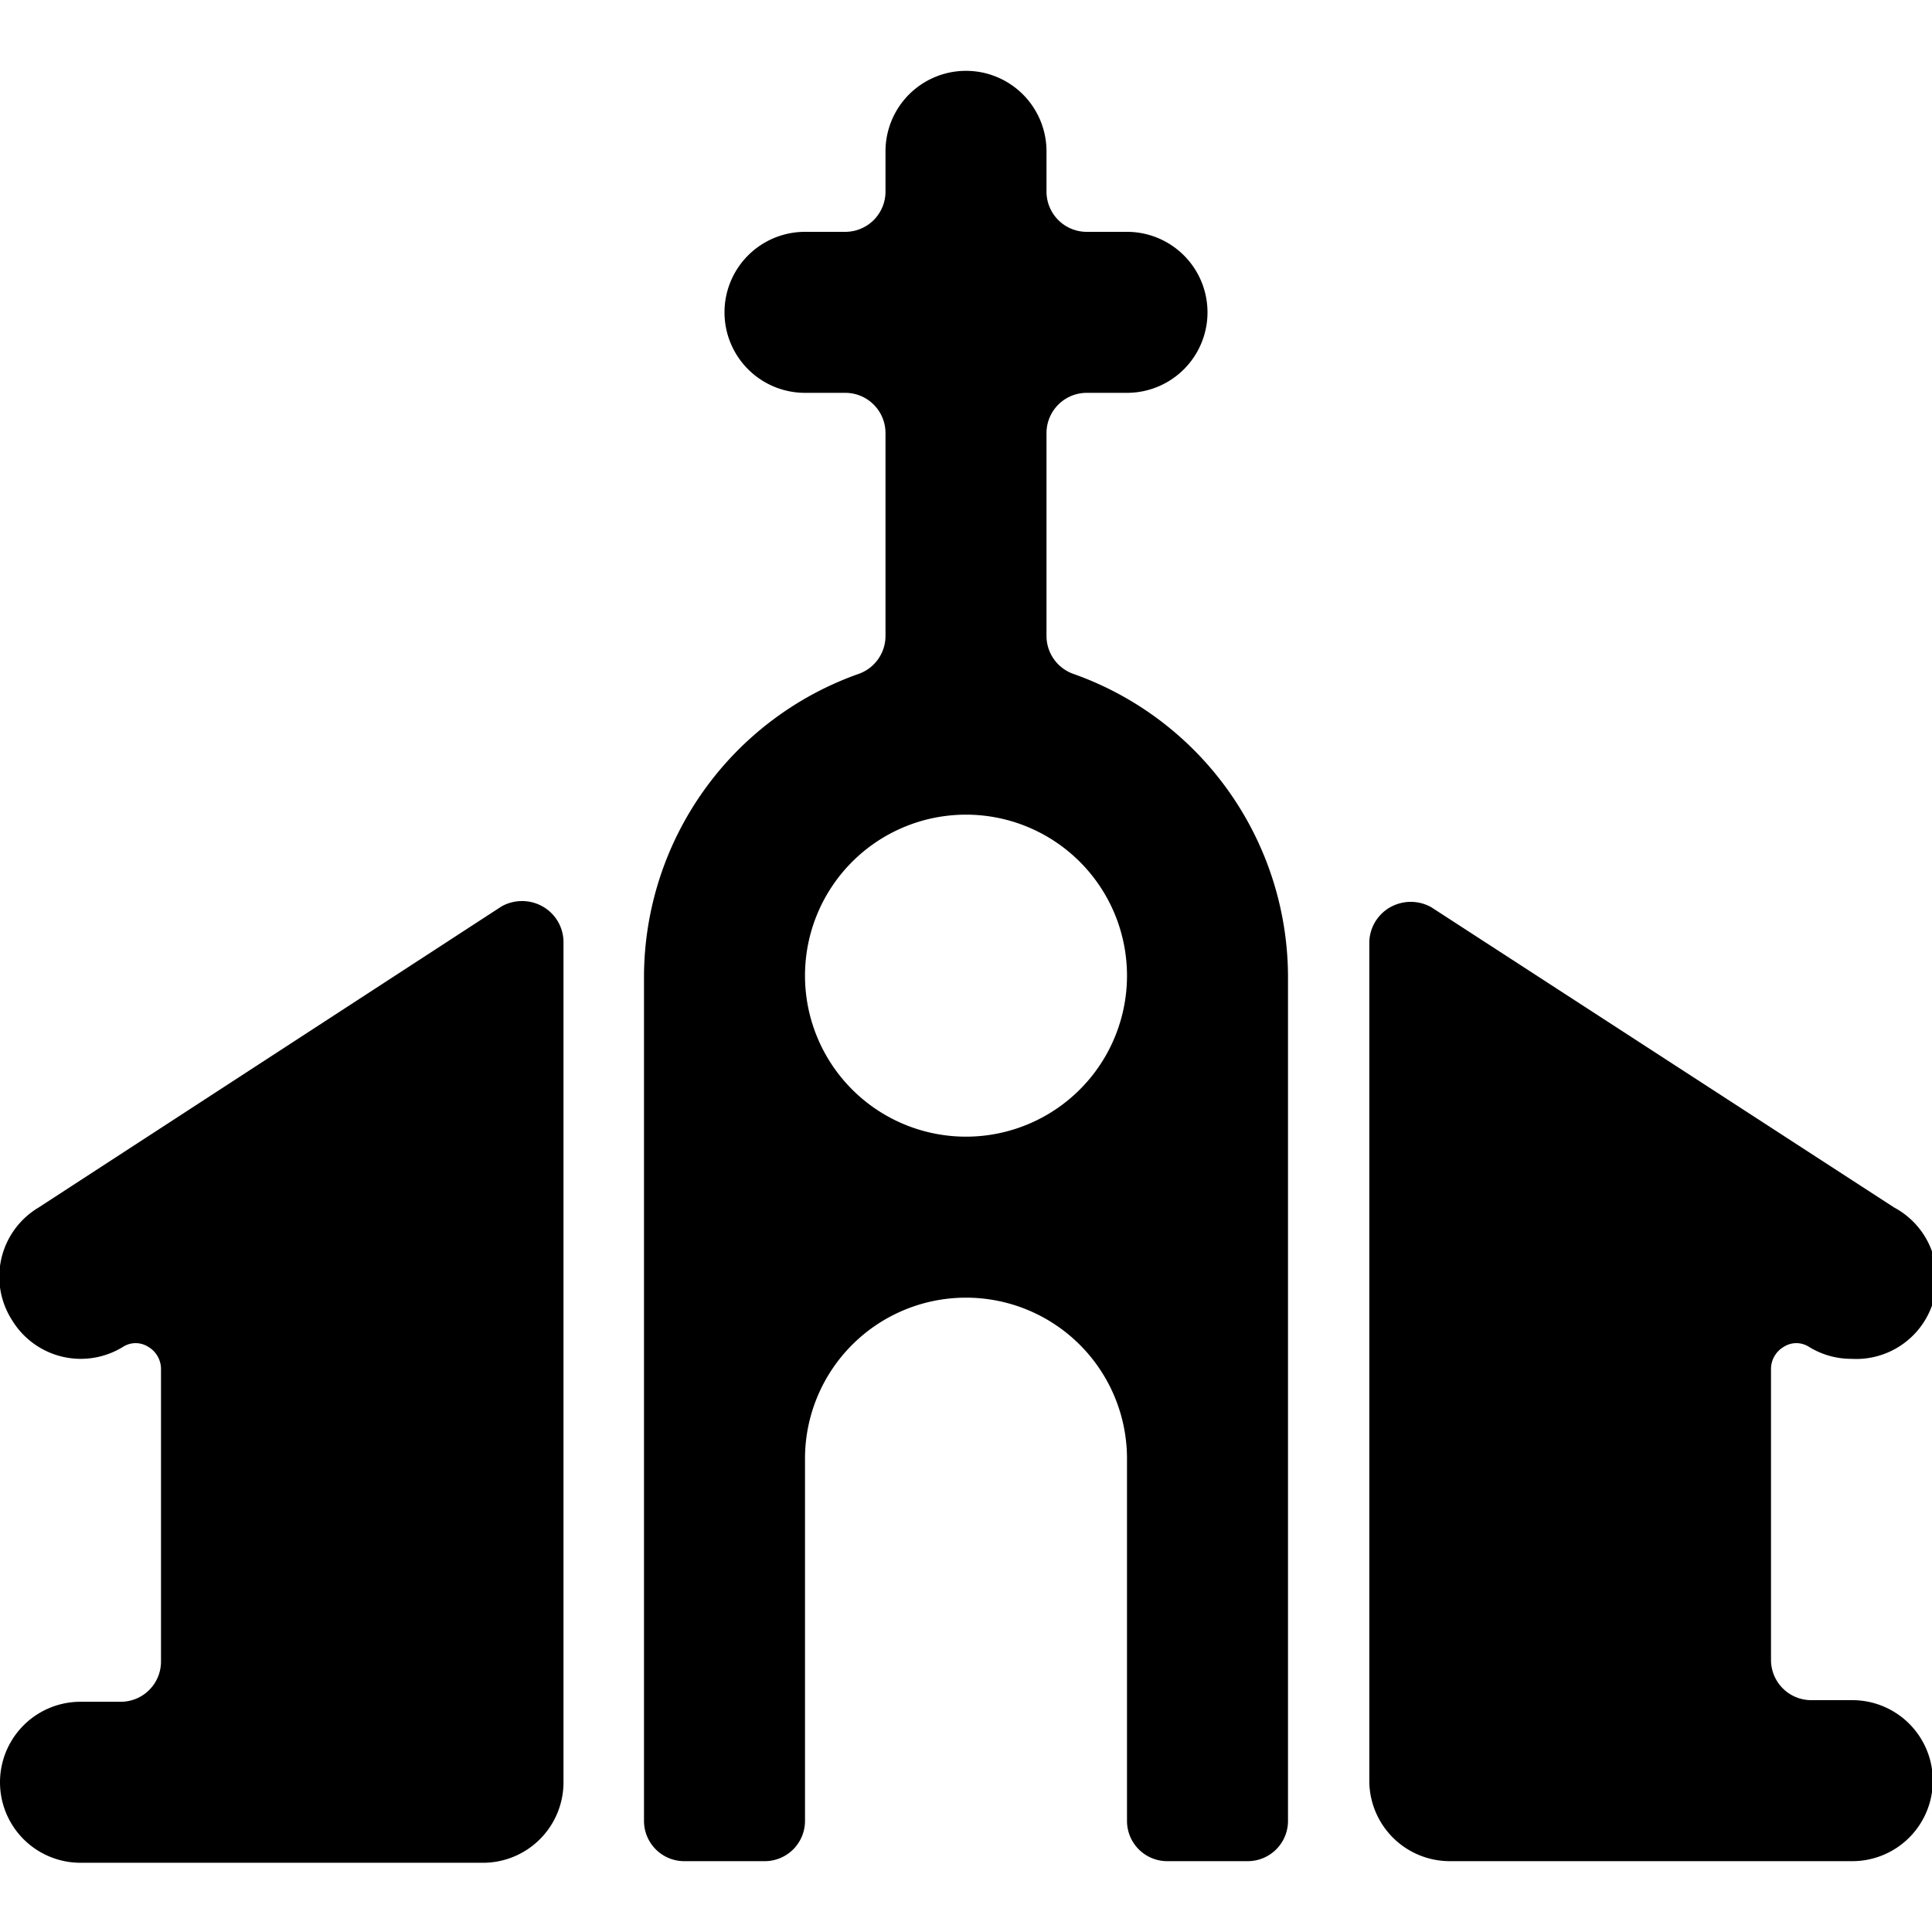 <svg xmlns="http://www.w3.org/2000/svg" viewBox="0 0 24 24"><g><path d="M13.33 8.37A0.5 0.5 0 0 1 13 7.9V5.38a0.5 0.5 0 0 1 0.5 -0.5h0.5a1 1 0 0 0 0 -2h-0.5a0.5 0.5 0 0 1 -0.5 -0.5v-0.5a1 1 0 0 0 -2 0v0.5a0.5 0.5 0 0 1 -0.5 0.5H10a1 1 0 0 0 0 2h0.5a0.5 0.5 0 0 1 0.5 0.5V7.9a0.5 0.5 0 0 1 -0.33 0.47A4 4 0 0 0 8 12.12v10.5a0.5 0.5 0 0 0 0.5 0.5h1a0.5 0.5 0 0 0 0.5 -0.5v-4.5a2 2 0 0 1 4 0v4.5a0.5 0.5 0 0 0 0.5 0.5h1a0.5 0.5 0 0 0 0.5 -0.5v-10.5a4 4 0 0 0 -2.67 -3.75ZM12 14.12a2 2 0 1 1 2 -2 2 2 0 0 1 -2 2Z" fill="#000000" stroke-width="1"></path><path d="M23 21.12h-0.5a0.5 0.5 0 0 1 -0.5 -0.5V17a0.32 0.32 0 0 1 0.16 -0.27 0.29 0.29 0 0 1 0.31 0 1 1 0 0 0 0.53 0.15 1 1 0 0 0 0.53 -1.88l-5.75 -3.73a0.52 0.52 0 0 0 -0.51 0 0.51 0.51 0 0 0 -0.26 0.44v10.41a1 1 0 0 0 1 1h5a1 1 0 0 0 0 -2Z" fill="#000000" stroke-width="1"></path><path d="M6.74 11.26a0.52 0.52 0 0 0 -0.51 0L0.48 15a1 1 0 0 0 -0.33 1.4 1 1 0 0 0 0.85 0.48 1 1 0 0 0 0.53 -0.15 0.29 0.29 0 0 1 0.31 0A0.32 0.32 0 0 1 2 17v3.64a0.5 0.5 0 0 1 -0.5 0.5H1a1 1 0 0 0 0 2h5a1 1 0 0 0 1 -1V11.7a0.51 0.51 0 0 0 -0.26 -0.44Z" fill="#000000" stroke-width="1"></path></g></svg>